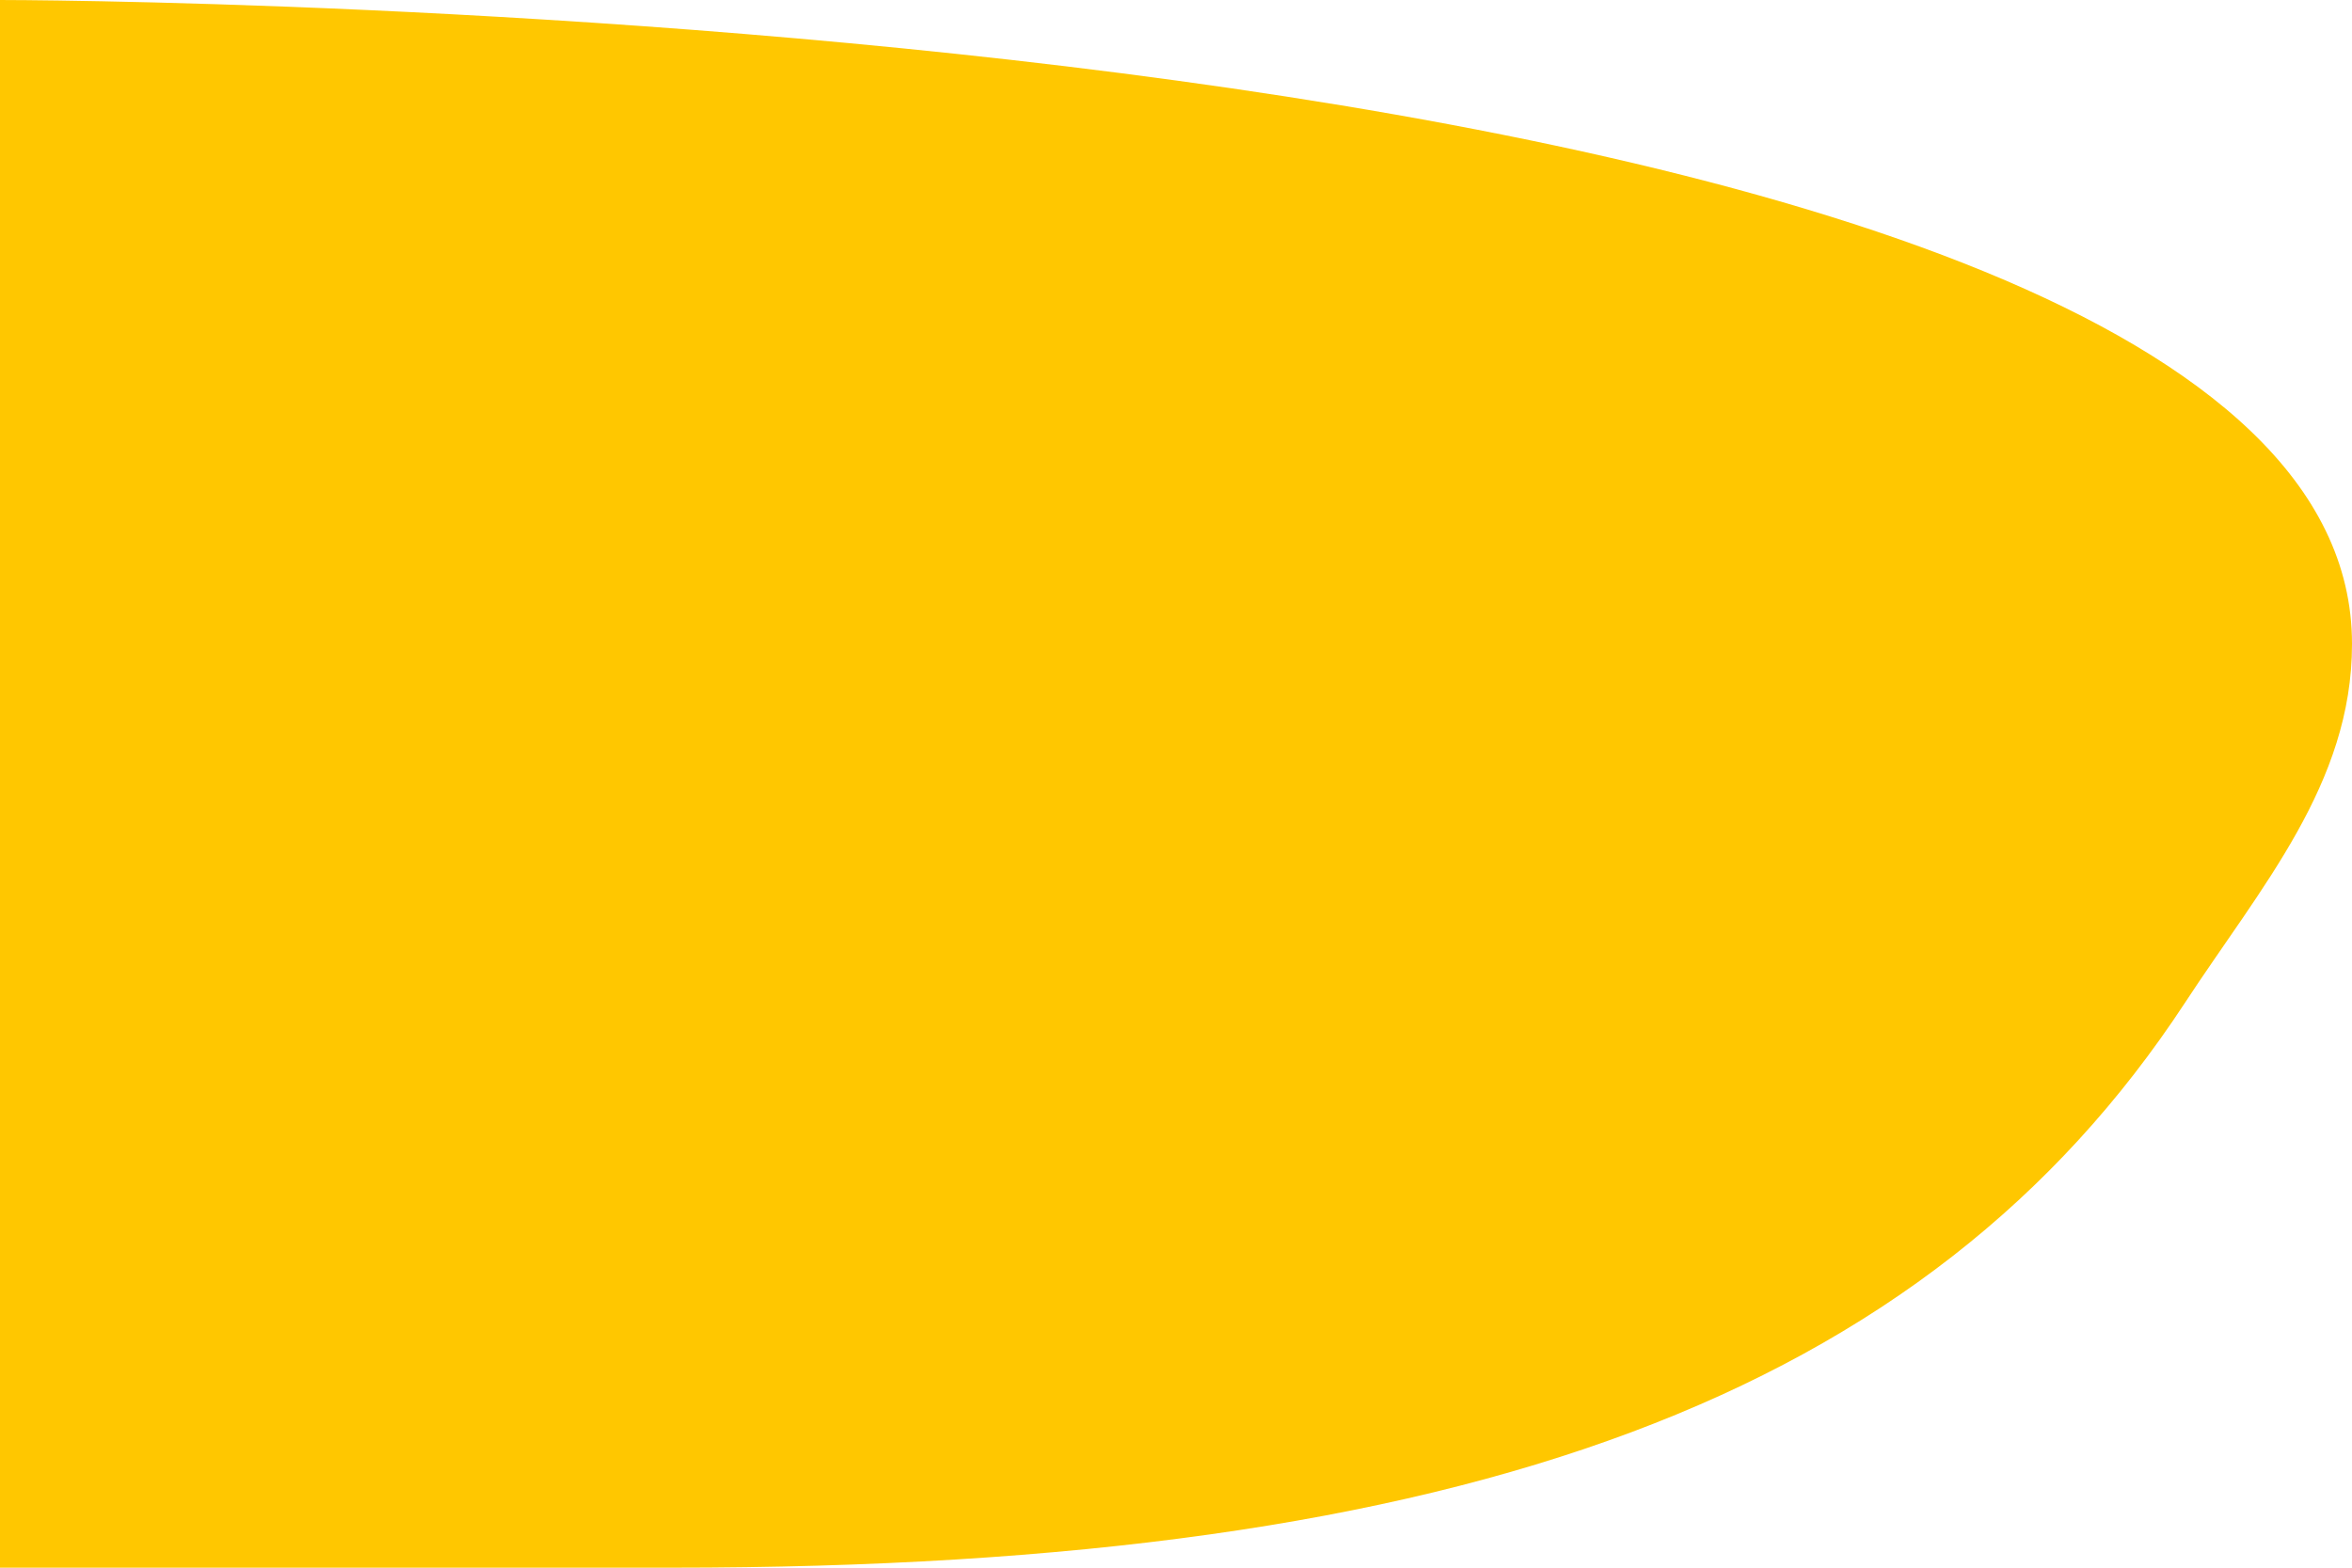<svg width="12" height="8" viewBox="0 0 12 8" fill="none" xmlns="http://www.w3.org/2000/svg">
<path d="M3.43 8L0 8V0C0 0 12.004 0 12 3.287C12 4 11.534 4.527 11.146 5.12C9.835 7.117 7.5 8 3.43 8Z" fill="#FFC700"/>
</svg>
